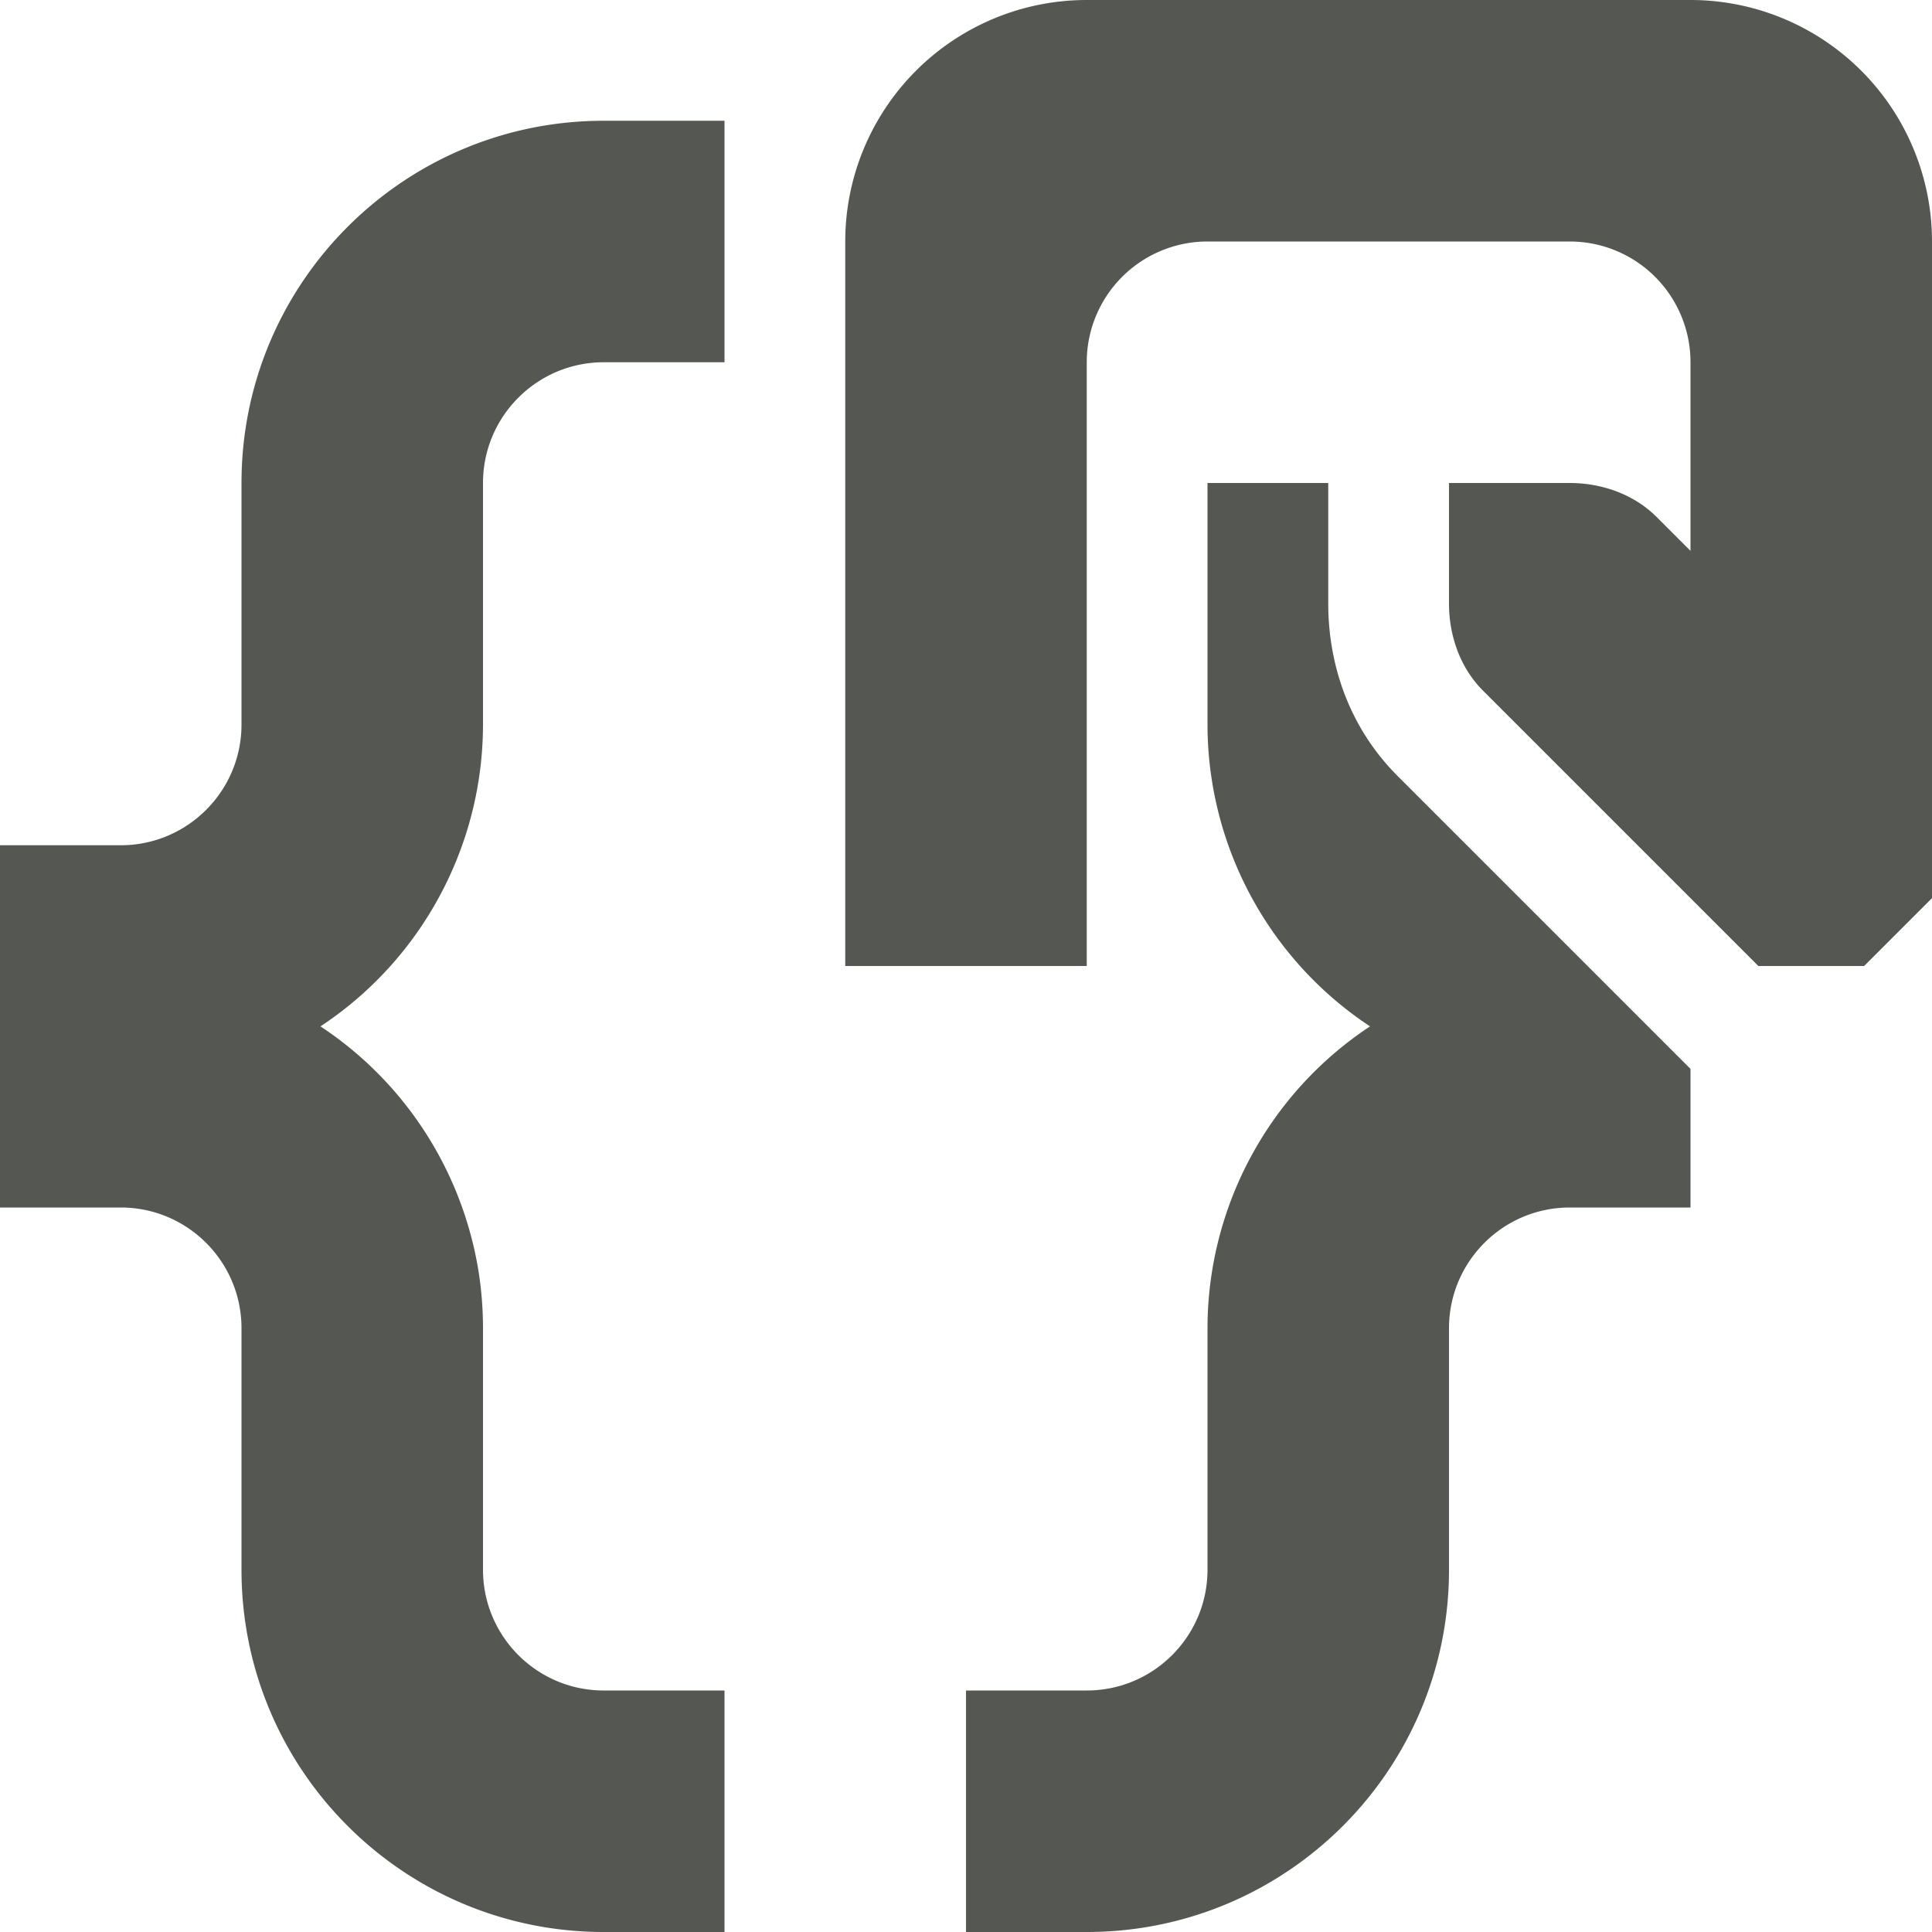 <svg xmlns="http://www.w3.org/2000/svg" viewBox="0 0 16 16">
  <path
     style="fill:#555753"
     d="M 9 0 A 2 2 0 0 0 7 2 L 7 8 L 9 8 L 9 3 A 1 1 0 0 1 10 2 L 13 2 A 1 1 0 0 1 14 3 L 14 4.562 L 13.719 4.281 C 13.531 4.093 13.265 4 13 4 L 12 4 L 12 5 C 12 5.265 12.093 5.531 12.281 5.719 L 14.281 7.719 L 14.562 8 L 15.438 8 L 15.719 7.719 L 16 7.438 L 16 4.562 L 16 2 A 2 2 0 0 0 14 0 L 9 0 z M 5 1 C 3.343 1 2 2.343 2 4 L 2 6 C 2 6.552 1.552 7 1 7 L 0 7 L 0 10 L 1 10 C 1.552 10 2 10.448 2 11 L 2 13 C 2 14.657 3.343 16 5 16 L 6 16 L 6 14 L 5 14 C 4.448 14 4 13.552 4 13 L 4 11 C 4 10.748 3.969 10.502 3.908 10.264 C 3.726 9.549 3.284 8.916 2.654 8.5 C 3.494 7.945 3.999 7.006 4 6 L 4 4 C 4 3.448 4.448 3 5 3 L 6 3 L 6 1 L 5 1 z M 10 4 L 10 6 C 10.001 7.006 10.506 7.945 11.346 8.5 C 10.506 9.055 10.001 9.994 10 11 L 10 13 C 10 13.552 9.552 14 9 14 L 8 14 L 8 16 L 9 16 C 10.657 16 12 14.657 12 13 L 12 11 C 12 10.448 12.448 10 13 10 L 14 10 L 14 8.852 L 13.574 8.426 L 11.574 6.426 C 11.17 6.022 11 5.499 11 5 L 11 4 L 10 4 z "
     />
</svg>
